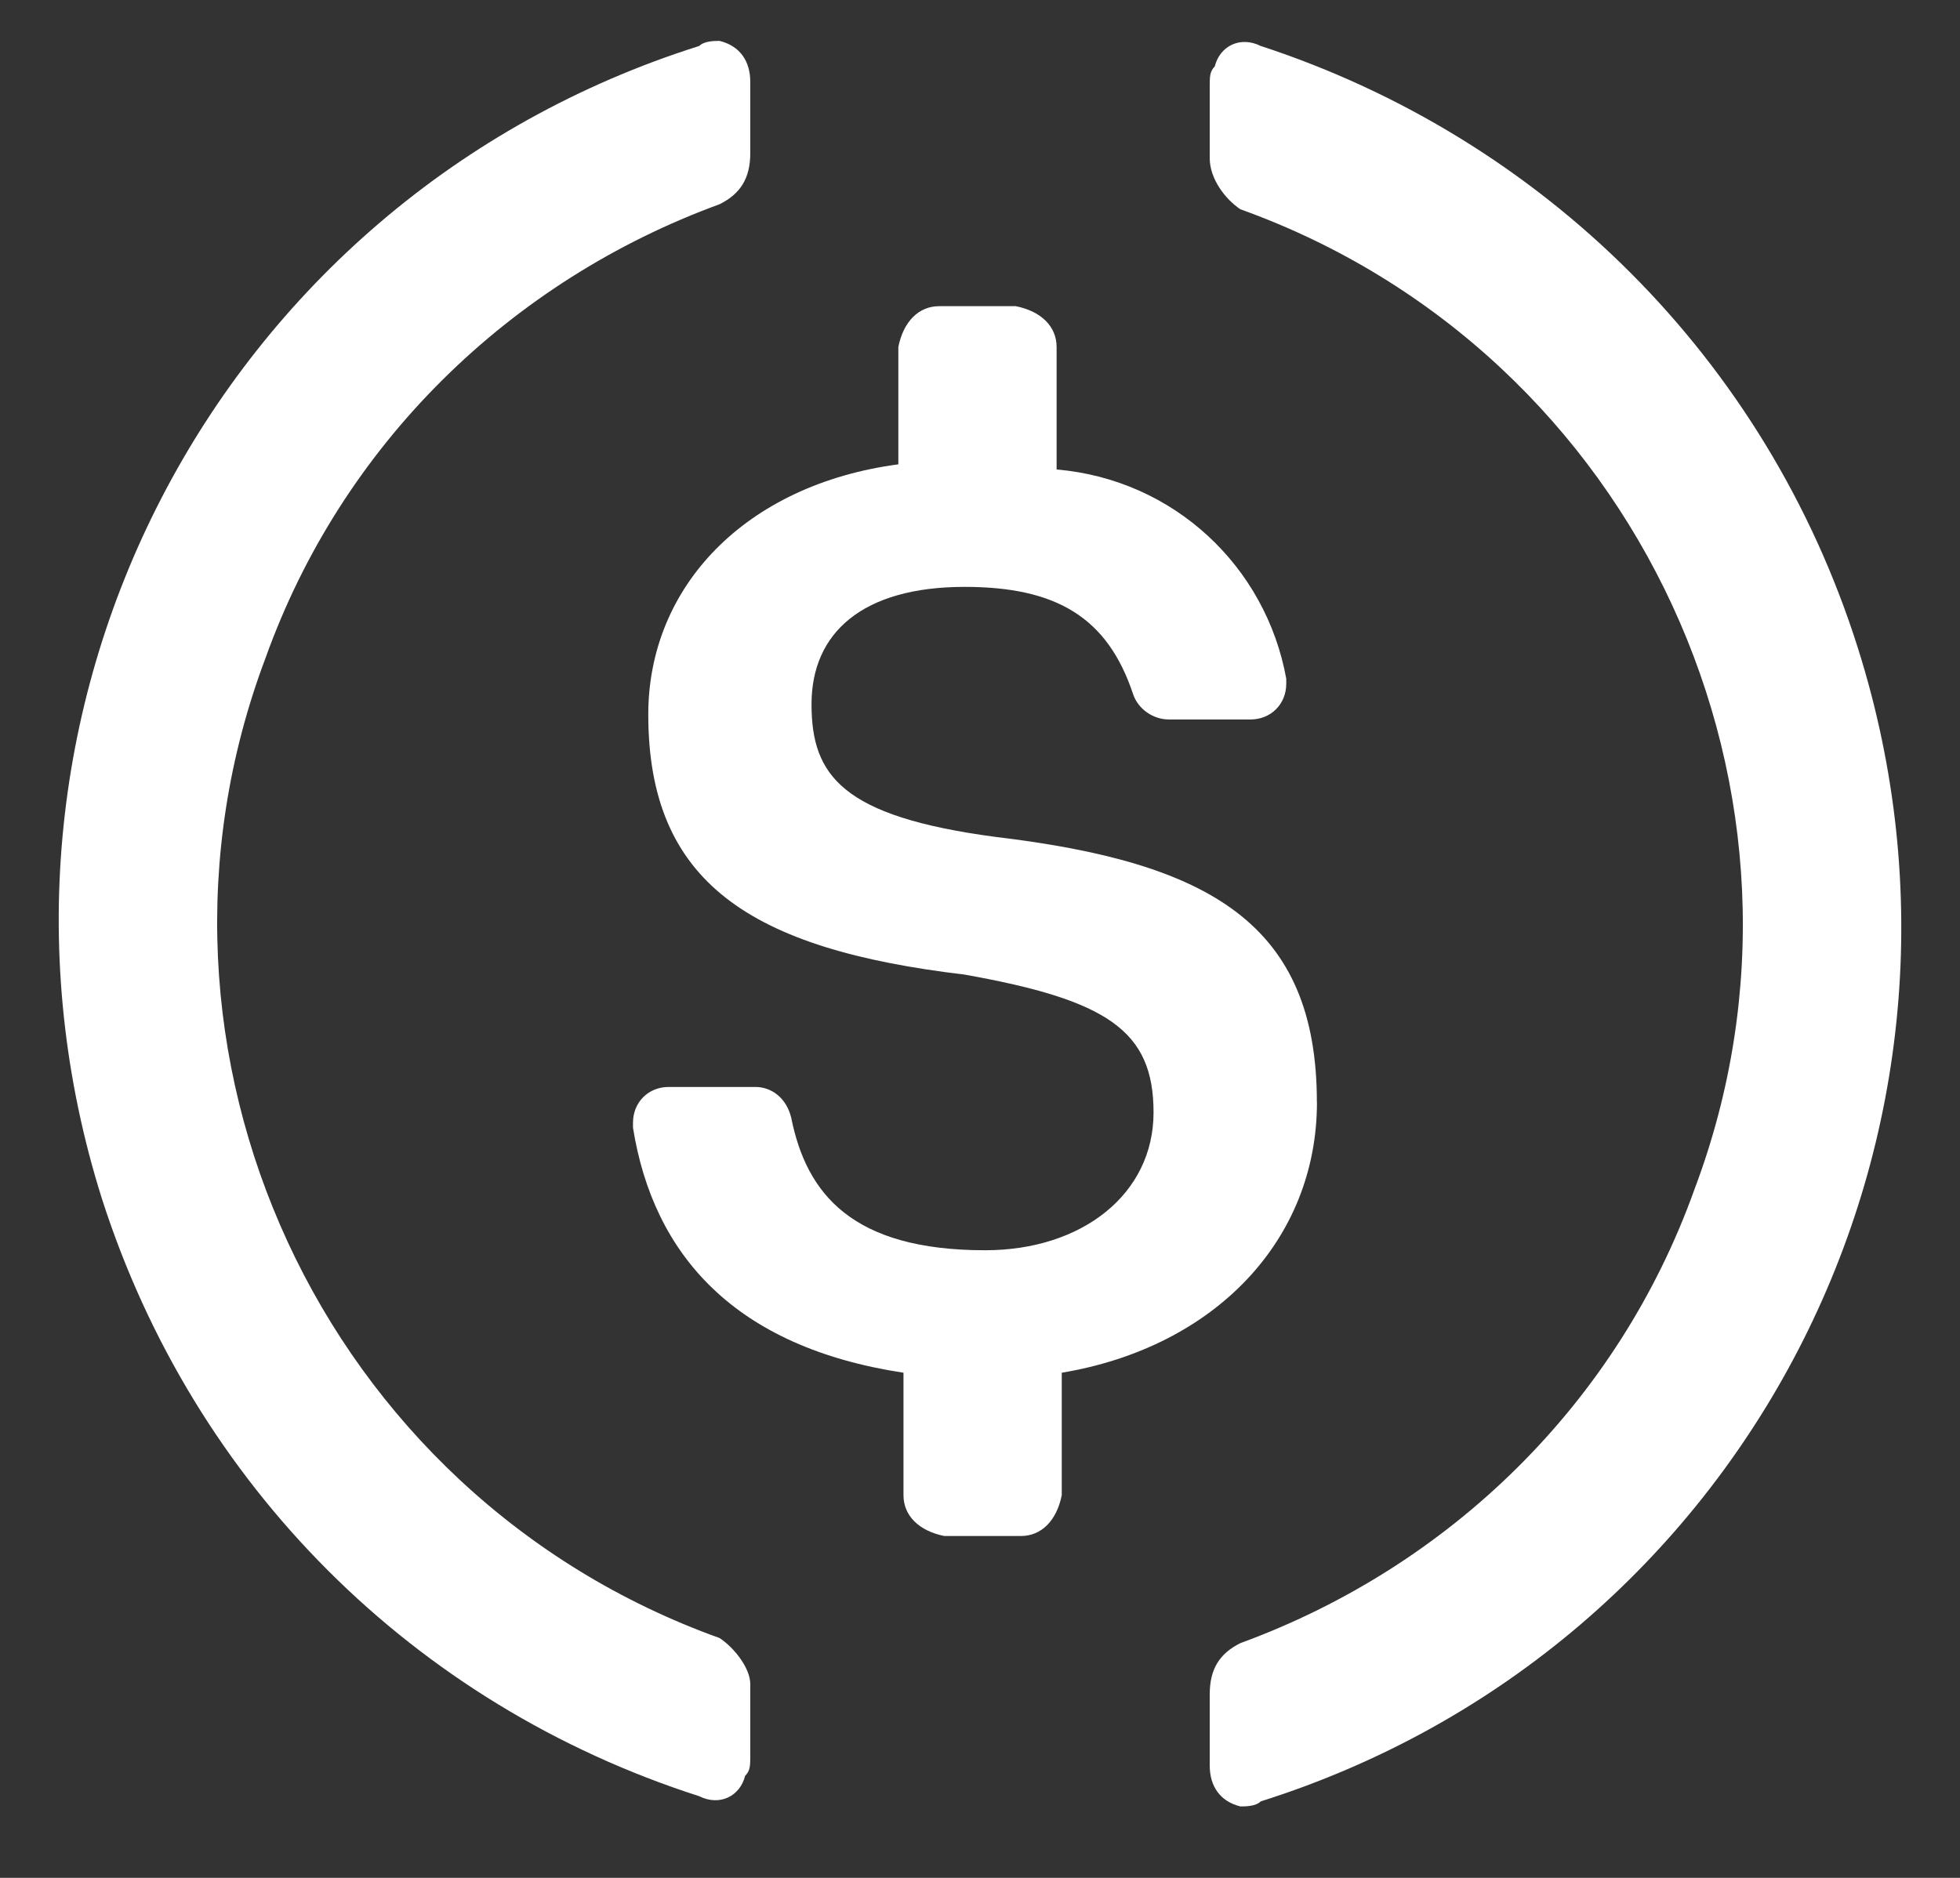 <svg fill="none" height="23" viewBox="0 0 24 23" width="24" xmlns="http://www.w3.org/2000/svg"><rect x="0" y="0" width="24" height="23" fill="#333333" stroke="none"/><g fill="#fff"><path d="m16.125 13.5c0-2.187-1.312-2.937-3.938-3.25-1.875-.25-2.25-.75-2.25-1.625s.625-1.437 1.875-1.437c1.125 0 1.75.375 2.062 1.312.062.188.25.312.438.312h1c.25 0 .438-.188.438-.437v-.063c-.25-1.375-1.375-2.438-2.812-2.562v-1.5c0-.25-.188-.438-.5-.5h-.938c-.25 0-.438.188-.5.5v1.437c-1.875.25-3.062 1.5-3.062 3.063 0 2.062 1.25 2.875 3.875 3.187 1.75.312 2.312.688 2.312 1.688 0 1-.875 1.688-2.062 1.688-1.625 0-2.188-.688-2.375-1.625-.062-.25-.25-.375-.437-.375h-1.063c-.25 0-.437.188-.437.438v.062c.25 1.562 1.25 2.687 3.312 3v1.5c0 .25.188.437.5.5h.938c.25 0 .438-.188.5-.5v-1.5c1.875-.313 3.125-1.625 3.125-3.313z"/><path d="m8.812 20.063c-4.875-1.75-7.375-7.187-5.562-12.0.938-2.625 3-4.625 5.562-5.562.25-.125.375-.312.375-.625v-.875c0-.25-.125-.438-.375-.5-.063 0-.188 0-.25.062-5.937 1.875-9.188 8.188-7.312 14.125 1.125 3.5 3.813 6.188 7.312 7.312.25.125.5 0 .562-.25.063-.062.063-.125.063-.25v-.875c0-.188-.188-.437-.375-.562zm6.625-19.5c-.25-.125-.5 0-.562.25-.062.063-.062.125-.062.25v.875c0 .25.188.5.375.625 4.875 1.75 7.375 7.187 5.562 12-.938 2.625-3 4.625-5.562 5.562-.25.125-.375.312-.375.625v.875c0 .25.125.438.375.5.062 0 .188 0 .25-.062 5.938-1.875 9.188-8.188 7.312-14.125-1.125-3.562-3.875-6.25-7.312-7.375z"/></g></svg>
